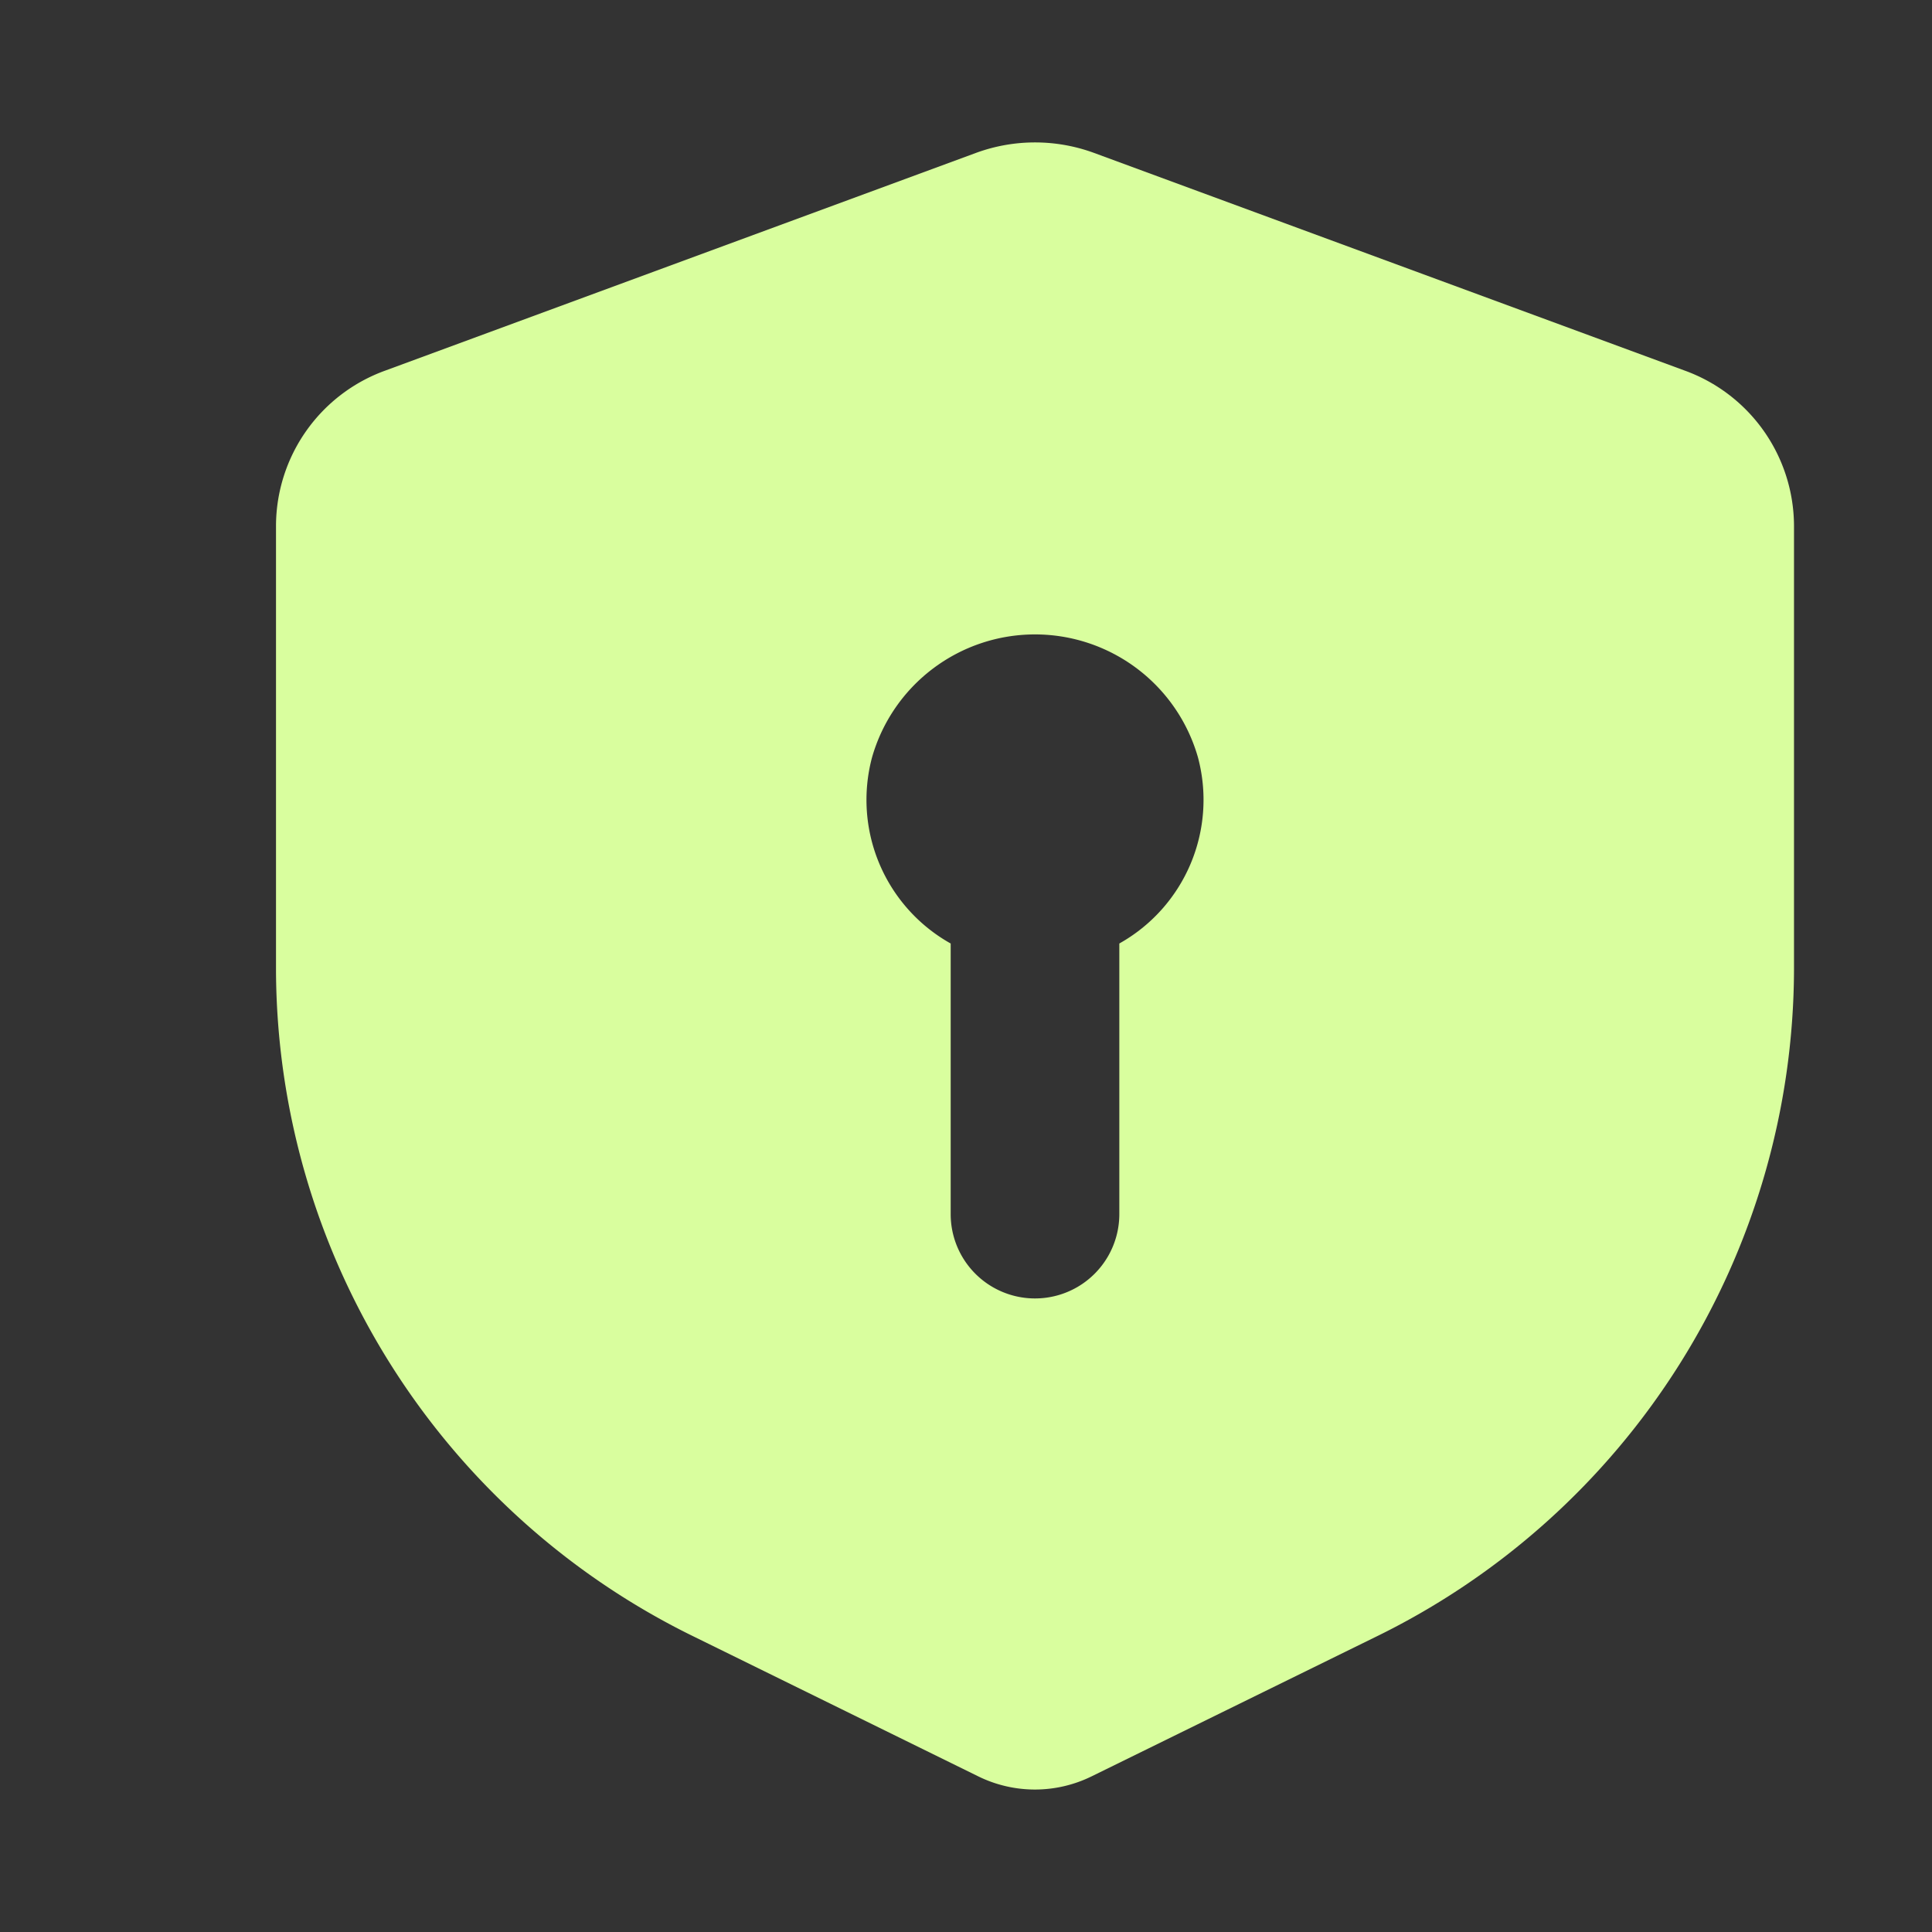 <svg id="ICON_Security" xmlns="http://www.w3.org/2000/svg" width="28" height="28" viewBox="0 0 28 28">
  <rect x="0" y="0" width="28" height="28" fill="#333333" stroke="none"/>
  <path id="Path_14497" data-name="Path 14497" d="M28,0V28H0V0ZM14.692,27.134l-.013,0-.083.041-.023,0-.016,0-.083-.041a.024.024,0,0,0-.028.006l0,.012-.02.5.006.023.012.015.121.086.017,0,.014,0,.121-.086.014-.019,0-.02-.02-.5A.025.025,0,0,0,14.692,27.134ZM15,27l-.015,0-.216.109-.012.012,0,.013.021.5.006.014.009.008.234.108a.03.03,0,0,0,.034-.009l0-.016-.04-.716A.031.031,0,0,0,15,27Zm-.834,0a.027.027,0,0,0-.032.007l-.007.016-.04.716a.029.029,0,0,0,.02.028l.018,0,.234-.108.012-.009,0-.013.02-.5,0-.014-.012-.012L14.167,27Z" fill="none"/>
  <path id="ICON_security-2" data-name="ICON_security" d="M13.142,2.221a2.484,2.484,0,0,1,1.716,0l8.556,3.153A2.4,2.4,0,0,1,25,7.624v6.442a10.794,10.794,0,0,1-6.081,9.67l-4.1,2.013a1.862,1.862,0,0,1-1.64,0l-4.1-2.015A10.794,10.794,0,0,1,3,14.065V7.625A2.4,2.4,0,0,1,4.586,5.374Zm2.08,11.457a2.386,2.386,0,0,0,1.139-2.7,2.456,2.456,0,0,0-4.722,0,2.386,2.386,0,0,0,1.139,2.7V17.6a1.222,1.222,0,0,0,2.444,0Z" transform="translate(1 -0.004)" fill="#d9fe9e" fill-rule="evenodd"/>
</svg>
